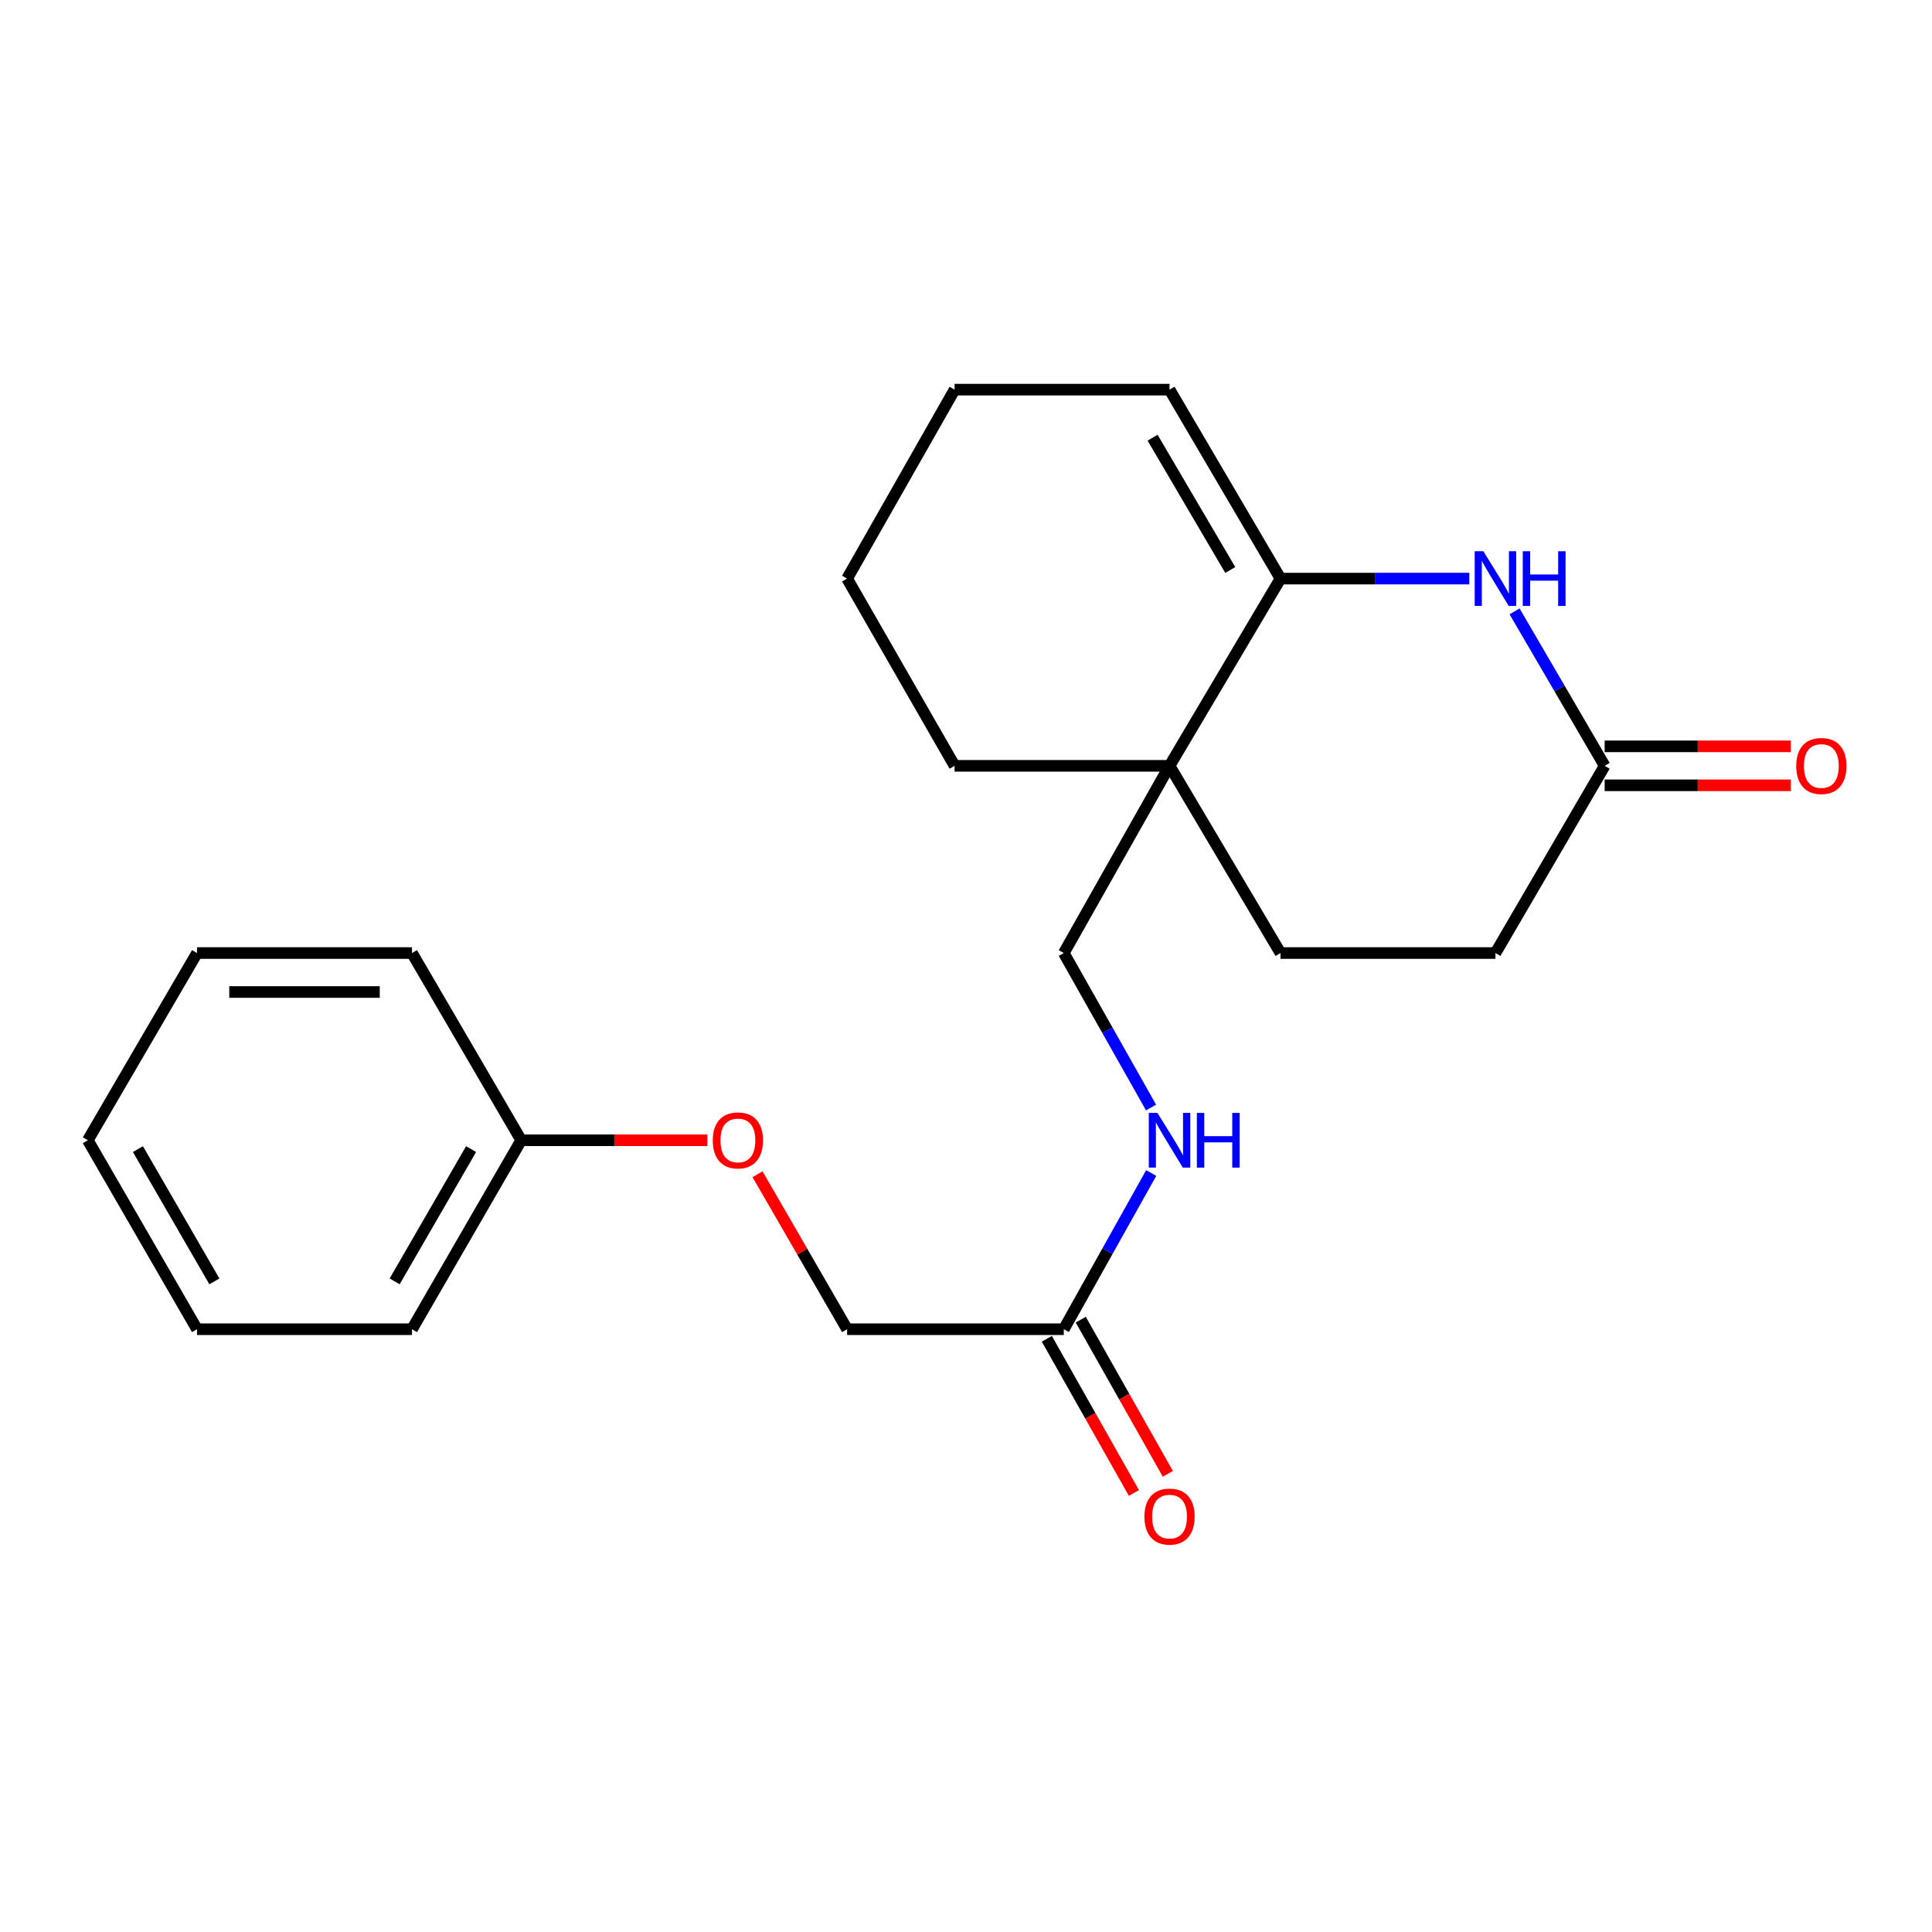<?xml version='1.0' encoding='iso-8859-1'?>
<svg version='1.1' baseProfile='full'
              xmlns='http://www.w3.org/2000/svg'
                      xmlns:rdkit='http://www.rdkit.org/xml'
                      xmlns:xlink='http://www.w3.org/1999/xlink'
                  xml:space='preserve'
width='1000px' height='1000px' viewBox='0 0 1000 1000'>
<!-- END OF HEADER -->
<rect style='opacity:1.0;fill:#FFFFFF;stroke:none' width='1000' height='1000' x='0' y='0'> </rect>
<path class='bond-0' d='M 662.779,299.478 L 711.65,299.478' style='fill:none;fill-rule:evenodd;stroke:#000000;stroke-width:6px;stroke-linecap:butt;stroke-linejoin:miter;stroke-opacity:1' />
<path class='bond-0' d='M 711.65,299.478 L 760.521,299.478' style='fill:none;fill-rule:evenodd;stroke:#0000FF;stroke-width:6px;stroke-linecap:butt;stroke-linejoin:miter;stroke-opacity:1' />
<path class='bond-1' d='M 662.779,299.478 L 605.355,396.39' style='fill:none;fill-rule:evenodd;stroke:#000000;stroke-width:6px;stroke-linecap:butt;stroke-linejoin:miter;stroke-opacity:1' />
<path class='bond-2' d='M 662.779,299.478 L 605.355,201.68' style='fill:none;fill-rule:evenodd;stroke:#000000;stroke-width:6px;stroke-linecap:butt;stroke-linejoin:miter;stroke-opacity:1' />
<path class='bond-2' d='M 636.777,295.018 L 596.58,226.56' style='fill:none;fill-rule:evenodd;stroke:#000000;stroke-width:6px;stroke-linecap:butt;stroke-linejoin:miter;stroke-opacity:1' />
<path class='bond-3' d='M 783.937,316.443 L 807.254,356.417' style='fill:none;fill-rule:evenodd;stroke:#0000FF;stroke-width:6px;stroke-linecap:butt;stroke-linejoin:miter;stroke-opacity:1' />
<path class='bond-3' d='M 807.254,356.417 L 830.57,396.39' style='fill:none;fill-rule:evenodd;stroke:#000000;stroke-width:6px;stroke-linecap:butt;stroke-linejoin:miter;stroke-opacity:1' />
<path class='bond-4' d='M 605.355,396.39 L 550.62,493.292' style='fill:none;fill-rule:evenodd;stroke:#000000;stroke-width:6px;stroke-linecap:butt;stroke-linejoin:miter;stroke-opacity:1' />
<path class='bond-5' d='M 605.355,396.39 L 662.779,493.292' style='fill:none;fill-rule:evenodd;stroke:#000000;stroke-width:6px;stroke-linecap:butt;stroke-linejoin:miter;stroke-opacity:1' />
<path class='bond-6' d='M 605.355,396.39 L 494.092,396.39' style='fill:none;fill-rule:evenodd;stroke:#000000;stroke-width:6px;stroke-linecap:butt;stroke-linejoin:miter;stroke-opacity:1' />
<path class='bond-7' d='M 830.57,406.473 L 878.748,406.473' style='fill:none;fill-rule:evenodd;stroke:#000000;stroke-width:6px;stroke-linecap:butt;stroke-linejoin:miter;stroke-opacity:1' />
<path class='bond-7' d='M 878.748,406.473 L 926.925,406.473' style='fill:none;fill-rule:evenodd;stroke:#FF0000;stroke-width:6px;stroke-linecap:butt;stroke-linejoin:miter;stroke-opacity:1' />
<path class='bond-7' d='M 830.57,386.308 L 878.748,386.308' style='fill:none;fill-rule:evenodd;stroke:#000000;stroke-width:6px;stroke-linecap:butt;stroke-linejoin:miter;stroke-opacity:1' />
<path class='bond-7' d='M 878.748,386.308 L 926.925,386.308' style='fill:none;fill-rule:evenodd;stroke:#FF0000;stroke-width:6px;stroke-linecap:butt;stroke-linejoin:miter;stroke-opacity:1' />
<path class='bond-8' d='M 830.57,396.39 L 774.042,493.292' style='fill:none;fill-rule:evenodd;stroke:#000000;stroke-width:6px;stroke-linecap:butt;stroke-linejoin:miter;stroke-opacity:1' />
<path class='bond-9' d='M 550.62,688.003 L 573.241,647.579' style='fill:none;fill-rule:evenodd;stroke:#000000;stroke-width:6px;stroke-linecap:butt;stroke-linejoin:miter;stroke-opacity:1' />
<path class='bond-9' d='M 573.241,647.579 L 595.863,607.156' style='fill:none;fill-rule:evenodd;stroke:#0000FF;stroke-width:6px;stroke-linecap:butt;stroke-linejoin:miter;stroke-opacity:1' />
<path class='bond-10' d='M 541.841,692.961 L 564.379,732.861' style='fill:none;fill-rule:evenodd;stroke:#000000;stroke-width:6px;stroke-linecap:butt;stroke-linejoin:miter;stroke-opacity:1' />
<path class='bond-10' d='M 564.379,732.861 L 586.916,772.76' style='fill:none;fill-rule:evenodd;stroke:#FF0000;stroke-width:6px;stroke-linecap:butt;stroke-linejoin:miter;stroke-opacity:1' />
<path class='bond-10' d='M 559.398,683.044 L 581.936,722.944' style='fill:none;fill-rule:evenodd;stroke:#000000;stroke-width:6px;stroke-linecap:butt;stroke-linejoin:miter;stroke-opacity:1' />
<path class='bond-10' d='M 581.936,722.944 L 604.473,762.843' style='fill:none;fill-rule:evenodd;stroke:#FF0000;stroke-width:6px;stroke-linecap:butt;stroke-linejoin:miter;stroke-opacity:1' />
<path class='bond-11' d='M 550.62,688.003 L 438.46,688.003' style='fill:none;fill-rule:evenodd;stroke:#000000;stroke-width:6px;stroke-linecap:butt;stroke-linejoin:miter;stroke-opacity:1' />
<path class='bond-12' d='M 550.62,493.292 L 573.202,533.272' style='fill:none;fill-rule:evenodd;stroke:#000000;stroke-width:6px;stroke-linecap:butt;stroke-linejoin:miter;stroke-opacity:1' />
<path class='bond-12' d='M 573.202,533.272 L 595.785,573.251' style='fill:none;fill-rule:evenodd;stroke:#0000FF;stroke-width:6px;stroke-linecap:butt;stroke-linejoin:miter;stroke-opacity:1' />
<path class='bond-13' d='M 662.779,493.292 L 774.042,493.292' style='fill:none;fill-rule:evenodd;stroke:#000000;stroke-width:6px;stroke-linecap:butt;stroke-linejoin:miter;stroke-opacity:1' />
<path class='bond-14' d='M 605.355,201.68 L 494.092,201.68' style='fill:none;fill-rule:evenodd;stroke:#000000;stroke-width:6px;stroke-linecap:butt;stroke-linejoin:miter;stroke-opacity:1' />
<path class='bond-15' d='M 392.095,607.778 L 415.278,647.89' style='fill:none;fill-rule:evenodd;stroke:#FF0000;stroke-width:6px;stroke-linecap:butt;stroke-linejoin:miter;stroke-opacity:1' />
<path class='bond-15' d='M 415.278,647.89 L 438.46,688.003' style='fill:none;fill-rule:evenodd;stroke:#000000;stroke-width:6px;stroke-linecap:butt;stroke-linejoin:miter;stroke-opacity:1' />
<path class='bond-16' d='M 366.129,590.194 L 317.951,590.194' style='fill:none;fill-rule:evenodd;stroke:#FF0000;stroke-width:6px;stroke-linecap:butt;stroke-linejoin:miter;stroke-opacity:1' />
<path class='bond-16' d='M 317.951,590.194 L 269.773,590.194' style='fill:none;fill-rule:evenodd;stroke:#000000;stroke-width:6px;stroke-linecap:butt;stroke-linejoin:miter;stroke-opacity:1' />
<path class='bond-17' d='M 269.773,590.194 L 213.245,688.003' style='fill:none;fill-rule:evenodd;stroke:#000000;stroke-width:6px;stroke-linecap:butt;stroke-linejoin:miter;stroke-opacity:1' />
<path class='bond-17' d='M 243.836,594.775 L 204.266,663.241' style='fill:none;fill-rule:evenodd;stroke:#000000;stroke-width:6px;stroke-linecap:butt;stroke-linejoin:miter;stroke-opacity:1' />
<path class='bond-18' d='M 269.773,590.194 L 213.245,493.292' style='fill:none;fill-rule:evenodd;stroke:#000000;stroke-width:6px;stroke-linecap:butt;stroke-linejoin:miter;stroke-opacity:1' />
<path class='bond-19' d='M 494.092,396.39 L 438.46,299.478' style='fill:none;fill-rule:evenodd;stroke:#000000;stroke-width:6px;stroke-linecap:butt;stroke-linejoin:miter;stroke-opacity:1' />
<path class='bond-20' d='M 494.092,201.68 L 438.46,299.478' style='fill:none;fill-rule:evenodd;stroke:#000000;stroke-width:6px;stroke-linecap:butt;stroke-linejoin:miter;stroke-opacity:1' />
<path class='bond-21' d='M 213.245,688.003 L 101.982,688.003' style='fill:none;fill-rule:evenodd;stroke:#000000;stroke-width:6px;stroke-linecap:butt;stroke-linejoin:miter;stroke-opacity:1' />
<path class='bond-22' d='M 213.245,493.292 L 101.982,493.292' style='fill:none;fill-rule:evenodd;stroke:#000000;stroke-width:6px;stroke-linecap:butt;stroke-linejoin:miter;stroke-opacity:1' />
<path class='bond-22' d='M 196.556,513.457 L 118.672,513.457' style='fill:none;fill-rule:evenodd;stroke:#000000;stroke-width:6px;stroke-linecap:butt;stroke-linejoin:miter;stroke-opacity:1' />
<path class='bond-23' d='M 101.982,493.292 L 45.455,590.194' style='fill:none;fill-rule:evenodd;stroke:#000000;stroke-width:6px;stroke-linecap:butt;stroke-linejoin:miter;stroke-opacity:1' />
<path class='bond-24' d='M 101.982,688.003 L 45.455,590.194' style='fill:none;fill-rule:evenodd;stroke:#000000;stroke-width:6px;stroke-linecap:butt;stroke-linejoin:miter;stroke-opacity:1' />
<path class='bond-24' d='M 110.962,663.241 L 71.392,594.775' style='fill:none;fill-rule:evenodd;stroke:#000000;stroke-width:6px;stroke-linecap:butt;stroke-linejoin:miter;stroke-opacity:1' />
<path  class='atom-1' d='M 767.782 285.318
L 777.062 300.318
Q 777.982 301.798, 779.462 304.478
Q 780.942 307.158, 781.022 307.318
L 781.022 285.318
L 784.782 285.318
L 784.782 313.638
L 780.902 313.638
L 770.942 297.238
Q 769.782 295.318, 768.542 293.118
Q 767.342 290.918, 766.982 290.238
L 766.982 313.638
L 763.302 313.638
L 763.302 285.318
L 767.782 285.318
' fill='#0000FF'/>
<path  class='atom-1' d='M 788.182 285.318
L 792.022 285.318
L 792.022 297.358
L 806.502 297.358
L 806.502 285.318
L 810.342 285.318
L 810.342 313.638
L 806.502 313.638
L 806.502 300.558
L 792.022 300.558
L 792.022 313.638
L 788.182 313.638
L 788.182 285.318
' fill='#0000FF'/>
<path  class='atom-6' d='M 599.095 576.034
L 608.375 591.034
Q 609.295 592.514, 610.775 595.194
Q 612.255 597.874, 612.335 598.034
L 612.335 576.034
L 616.095 576.034
L 616.095 604.354
L 612.215 604.354
L 602.255 587.954
Q 601.095 586.034, 599.855 583.834
Q 598.655 581.634, 598.295 580.954
L 598.295 604.354
L 594.615 604.354
L 594.615 576.034
L 599.095 576.034
' fill='#0000FF'/>
<path  class='atom-6' d='M 619.495 576.034
L 623.335 576.034
L 623.335 588.074
L 637.815 588.074
L 637.815 576.034
L 641.655 576.034
L 641.655 604.354
L 637.815 604.354
L 637.815 591.274
L 623.335 591.274
L 623.335 604.354
L 619.495 604.354
L 619.495 576.034
' fill='#0000FF'/>
<path  class='atom-9' d='M 929.729 396.47
Q 929.729 389.67, 933.089 385.87
Q 936.449 382.07, 942.729 382.07
Q 949.009 382.07, 952.369 385.87
Q 955.729 389.67, 955.729 396.47
Q 955.729 403.35, 952.329 407.27
Q 948.929 411.15, 942.729 411.15
Q 936.489 411.15, 933.089 407.27
Q 929.729 403.39, 929.729 396.47
M 942.729 407.95
Q 947.049 407.95, 949.369 405.07
Q 951.729 402.15, 951.729 396.47
Q 951.729 390.91, 949.369 388.11
Q 947.049 385.27, 942.729 385.27
Q 938.409 385.27, 936.049 388.07
Q 933.729 390.87, 933.729 396.47
Q 933.729 402.19, 936.049 405.07
Q 938.409 407.95, 942.729 407.95
' fill='#FF0000'/>
<path  class='atom-10' d='M 592.355 784.984
Q 592.355 778.184, 595.715 774.384
Q 599.075 770.584, 605.355 770.584
Q 611.635 770.584, 614.995 774.384
Q 618.355 778.184, 618.355 784.984
Q 618.355 791.864, 614.955 795.784
Q 611.555 799.664, 605.355 799.664
Q 599.115 799.664, 595.715 795.784
Q 592.355 791.904, 592.355 784.984
M 605.355 796.464
Q 609.675 796.464, 611.995 793.584
Q 614.355 790.664, 614.355 784.984
Q 614.355 779.424, 611.995 776.624
Q 609.675 773.784, 605.355 773.784
Q 601.035 773.784, 598.675 776.584
Q 596.355 779.384, 596.355 784.984
Q 596.355 790.704, 598.675 793.584
Q 601.035 796.464, 605.355 796.464
' fill='#FF0000'/>
<path  class='atom-12' d='M 368.933 590.274
Q 368.933 583.474, 372.293 579.674
Q 375.653 575.874, 381.933 575.874
Q 388.213 575.874, 391.573 579.674
Q 394.933 583.474, 394.933 590.274
Q 394.933 597.154, 391.533 601.074
Q 388.133 604.954, 381.933 604.954
Q 375.693 604.954, 372.293 601.074
Q 368.933 597.194, 368.933 590.274
M 381.933 601.754
Q 386.253 601.754, 388.573 598.874
Q 390.933 595.954, 390.933 590.274
Q 390.933 584.714, 388.573 581.914
Q 386.253 579.074, 381.933 579.074
Q 377.613 579.074, 375.253 581.874
Q 372.933 584.674, 372.933 590.274
Q 372.933 595.994, 375.253 598.874
Q 377.613 601.754, 381.933 601.754
' fill='#FF0000'/>
</svg>

